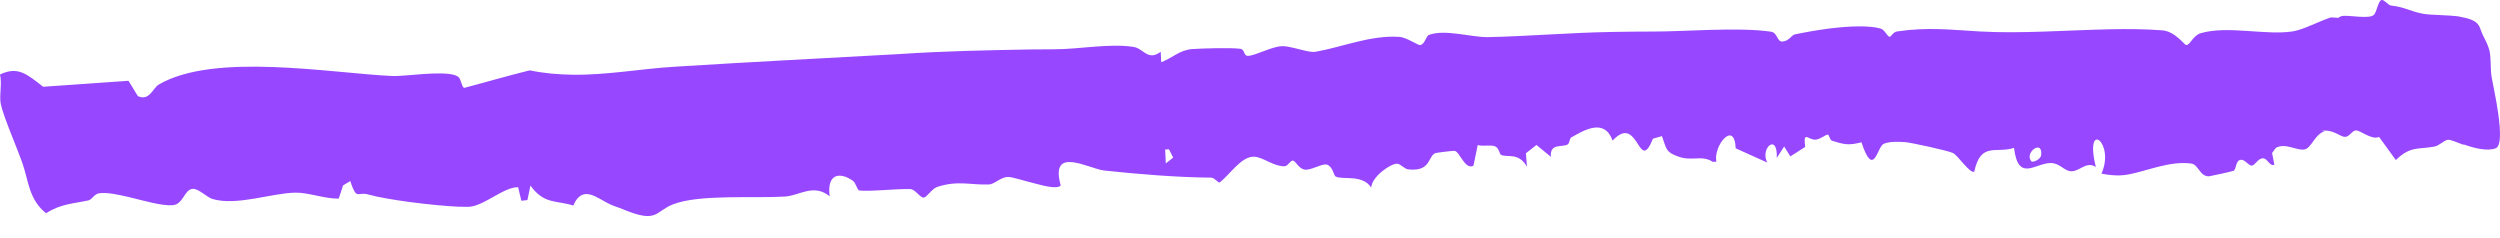 <?xml version="1.0" encoding="utf-8"?>
<svg xmlns="http://www.w3.org/2000/svg" fill="none" height="100%" overflow="visible" preserveAspectRatio="none" style="display: block;" viewBox="0 0 105 10" width="100%">
<path d="M100.012 0.005C100.13 -0.04 100.287 0.217 100.427 0.233C101.008 0.298 101.226 0.476 101.763 0.577C102.107 0.642 102.742 0.616 103.361 0.702L103.285 0.703C103.653 0.756 103.977 0.853 104.106 1.065C104.175 1.171 104.199 1.309 104.28 1.475C104.359 1.641 104.478 1.836 104.545 2.084C104.55 2.101 104.555 2.118 104.559 2.136C104.632 2.47 104.589 2.853 104.647 3.232C104.706 3.611 105.287 6.047 104.819 6.228C104.447 6.366 103.901 6.216 103.485 6.07C103.475 6.069 103.445 6.071 103.435 6.071C103.151 5.961 102.91 5.858 102.81 5.87C102.651 5.89 102.455 6.115 102.249 6.155C101.584 6.284 101.241 6.119 100.626 6.723C100.388 6.399 100.153 6.075 99.921 5.751C99.6 5.895 99.135 5.461 98.941 5.478C98.781 5.493 98.672 5.743 98.501 5.749C98.302 5.756 98.046 5.473 97.638 5.486C97.585 5.487 97.527 5.492 97.475 5.5L97.644 5.51C97.216 5.639 97.09 6.203 96.804 6.273C96.482 6.352 96 5.982 95.586 6.21C95.532 6.282 95.481 6.354 95.428 6.426C95.461 6.591 95.493 6.757 95.524 6.922C95.321 6.995 95.24 6.657 95.052 6.649C94.831 6.639 94.713 6.958 94.565 6.956C94.443 6.953 94.281 6.695 94.12 6.711C93.889 6.732 93.934 7.103 93.811 7.172C93.759 7.198 92.839 7.401 92.783 7.405C92.386 7.42 92.348 6.913 92.029 6.869C91.142 6.75 90.226 7.165 89.404 7.326C89.165 7.372 88.926 7.377 88.678 7.354C88.541 7.342 88.394 7.32 88.261 7.292C88.847 5.991 87.524 4.986 88.026 7.015C87.601 6.728 87.307 7.276 86.909 7.183C86.653 7.122 86.477 6.84 86.114 6.847C85.469 6.86 84.763 7.658 84.589 6.21C83.837 6.463 83.192 5.936 82.918 7.213C82.726 7.29 82.236 6.529 82.021 6.425C81.817 6.327 80.261 5.986 80.008 5.969C79.754 5.951 79.313 5.934 79.102 6.049C78.837 6.191 78.693 7.517 78.181 5.977C77.71 6.096 77.508 6.081 77.131 5.966C77.072 5.95 77.011 5.931 76.945 5.911C76.849 5.882 76.824 5.653 76.77 5.654C76.661 5.658 76.473 5.835 76.278 5.863C75.947 5.909 75.728 5.434 75.816 6.171C75.609 6.303 75.4 6.436 75.195 6.569C75.107 6.43 75.02 6.291 74.934 6.152C74.832 6.312 74.724 6.473 74.624 6.633C74.675 5.559 73.906 6.228 74.225 6.827C73.787 6.627 73.345 6.427 72.899 6.229C72.849 5.013 71.945 6.138 72.088 6.793C72.038 6.795 71.988 6.796 71.938 6.798C71.474 6.497 71.087 6.781 70.52 6.587C69.956 6.392 70 6.27 69.802 5.717C69.677 5.753 69.549 5.789 69.424 5.824C68.822 7.338 68.832 4.835 67.797 5.834C67.775 5.856 67.753 5.88 67.731 5.906C67.379 4.945 66.531 5.467 65.985 5.778C65.921 5.814 65.931 6.001 65.847 6.061C65.641 6.206 65.08 5.986 65.138 6.588C64.936 6.421 64.736 6.254 64.532 6.088C64.385 6.203 64.235 6.32 64.088 6.436C64.103 6.624 64.118 6.812 64.132 7C63.769 6.372 63.293 6.64 63.034 6.498C62.983 6.469 62.953 6.21 62.794 6.146C62.609 6.07 62.283 6.162 62.065 6.09C62.006 6.381 61.944 6.672 61.884 6.963C61.517 7.136 61.323 6.384 61.094 6.335C61.052 6.326 60.321 6.413 60.282 6.431C59.965 6.573 60.106 7.215 59.15 7.115C58.981 7.097 58.826 6.879 58.675 6.876C58.406 6.871 57.625 7.407 57.59 7.878C57.224 7.303 56.362 7.572 56.093 7.41C56.012 7.36 55.975 6.987 55.73 6.914C55.534 6.855 55.047 7.168 54.798 7.124C54.708 7.108 54.635 7.061 54.575 7.005C54.458 6.898 54.384 6.758 54.305 6.745C54.191 6.727 54.1 6.983 53.946 6.984C53.469 6.985 53.031 6.584 52.658 6.581C52.121 6.577 51.661 7.333 51.216 7.67C51.103 7.622 50.991 7.462 50.874 7.461C49.429 7.449 47.81 7.316 46.386 7.163C45.724 7.091 44.078 6.09 44.55 7.786C44.439 7.939 43.958 7.842 43.496 7.713C43.002 7.591 42.51 7.433 42.35 7.432C42.027 7.428 41.783 7.738 41.53 7.748C40.771 7.777 40.22 7.565 39.357 7.854C39.135 7.929 38.921 8.298 38.792 8.299C38.637 8.298 38.446 7.956 38.24 7.943C38.221 7.941 38.201 7.941 38.18 7.94C37.495 7.934 36.588 8.05 36.093 8.001C36 7.991 35.953 7.685 35.821 7.591C35.294 7.225 34.719 7.266 34.846 8.244C34.175 7.698 33.581 8.214 32.976 8.255C31.693 8.337 29.359 8.149 28.262 8.584C27.57 8.858 27.607 9.296 26.562 8.941C26.329 8.862 26.097 8.754 25.816 8.66C25.253 8.473 24.712 7.869 24.282 8.303C24.209 8.379 24.142 8.487 24.08 8.635C23.376 8.401 22.864 8.603 22.278 7.794C22.237 7.997 22.192 8.2 22.151 8.403C22.067 8.413 21.982 8.422 21.897 8.432C21.852 8.242 21.806 8.053 21.761 7.863C21.151 7.846 20.304 8.681 19.658 8.688C19.537 8.689 19.398 8.687 19.241 8.681C18.166 8.632 16.234 8.388 15.464 8.168C15.002 8.036 14.993 8.446 14.71 7.606C14.608 7.666 14.509 7.726 14.409 7.786C14.348 7.971 14.287 8.156 14.228 8.341C13.644 8.356 12.95 8.079 12.4 8.091C11.392 8.112 9.943 8.655 8.934 8.36C8.68 8.285 8.343 7.917 8.096 7.932C7.74 7.953 7.703 8.586 7.25 8.619C6.799 8.651 6.1 8.444 5.442 8.284C4.954 8.168 4.495 8.075 4.177 8.115C3.953 8.143 3.868 8.383 3.716 8.416C3.071 8.556 2.535 8.564 1.937 8.956C1.21 8.385 1.205 7.602 0.933 6.825C0.727 6.239 0.137 4.885 0.033 4.368C-0.042 4.004 0.097 3.527 0 3.128C0.757 2.772 1.121 3.109 1.814 3.644C2.871 3.572 3.93 3.498 4.988 3.422C5.127 3.412 5.263 3.403 5.397 3.393C5.524 3.607 5.66 3.82 5.789 4.034C5.789 4.035 5.79 4.035 5.79 4.036C6.276 4.265 6.423 3.691 6.668 3.551C9.004 2.184 13.917 3.078 16.494 3.193C16.998 3.214 18.512 2.963 19.113 3.158C19.179 3.182 19.23 3.212 19.27 3.249C19.363 3.34 19.401 3.678 19.499 3.691C20.345 3.471 21.248 3.201 22.247 2.955C22.853 3.079 23.447 3.13 24.041 3.138C25.475 3.16 26.907 2.889 28.325 2.803C31.495 2.602 34.861 2.434 37.731 2.273C39.705 2.141 41.465 2.111 43.26 2.077C43.602 2.072 43.933 2.07 44.262 2.07C45.315 2.072 46.613 1.812 47.613 1.971C48.03 2.037 48.208 2.581 48.75 2.173C48.757 2.32 48.764 2.466 48.771 2.613C49.245 2.433 49.545 2.098 50.075 2.061C50.523 2.03 51.699 1.998 52.09 2.049C52.293 2.075 52.224 2.35 52.413 2.346C52.737 2.338 53.416 1.948 53.854 1.939C53.995 1.936 54.176 1.972 54.358 2.017C54.698 2.098 55.056 2.209 55.255 2.174C56.369 1.98 57.555 1.471 58.76 1.548C59.093 1.57 59.545 1.907 59.648 1.893C59.848 1.864 59.885 1.516 60.017 1.466C60.691 1.213 61.807 1.573 62.5 1.559C64.16 1.526 65.904 1.371 67.742 1.341C68.31 1.332 68.859 1.324 69.403 1.325C70.68 1.332 73.021 1.128 74.378 1.331C74.671 1.374 74.619 1.755 74.862 1.745C75.123 1.734 75.254 1.472 75.374 1.447C75.733 1.371 76.275 1.269 76.844 1.196C77.677 1.093 78.523 1.06 79.001 1.205C79.158 1.254 79.278 1.549 79.37 1.547C79.416 1.547 79.52 1.344 79.668 1.322C80.968 1.13 81.91 1.25 83.166 1.322C84.881 1.419 86.799 1.268 88.601 1.23C89.351 1.213 90.089 1.219 90.813 1.274C91.365 1.316 91.749 1.9 91.824 1.894C91.996 1.882 92.102 1.487 92.447 1.389C93.596 1.067 95.165 1.494 96.29 1.319C96.756 1.246 97.383 0.896 97.898 0.731C97.962 0.728 98.152 0.749 98.216 0.75C98.237 0.717 98.291 0.692 98.346 0.678C98.607 0.609 99.534 0.83 99.714 0.612C99.823 0.482 99.887 0.057 100.012 0.005ZM48.937 6.28C48.946 6.474 48.955 6.669 48.964 6.864C49.066 6.782 49.169 6.7 49.273 6.619C49.213 6.502 49.154 6.385 49.095 6.269C49.042 6.272 48.99 6.276 48.937 6.28ZM85.729 6.517C85.808 5.835 85.015 6.399 85.309 6.766C85.375 6.848 85.709 6.693 85.729 6.517Z" fill="#9747FF" id="Vector 51 (Stroke)"/>
</svg>